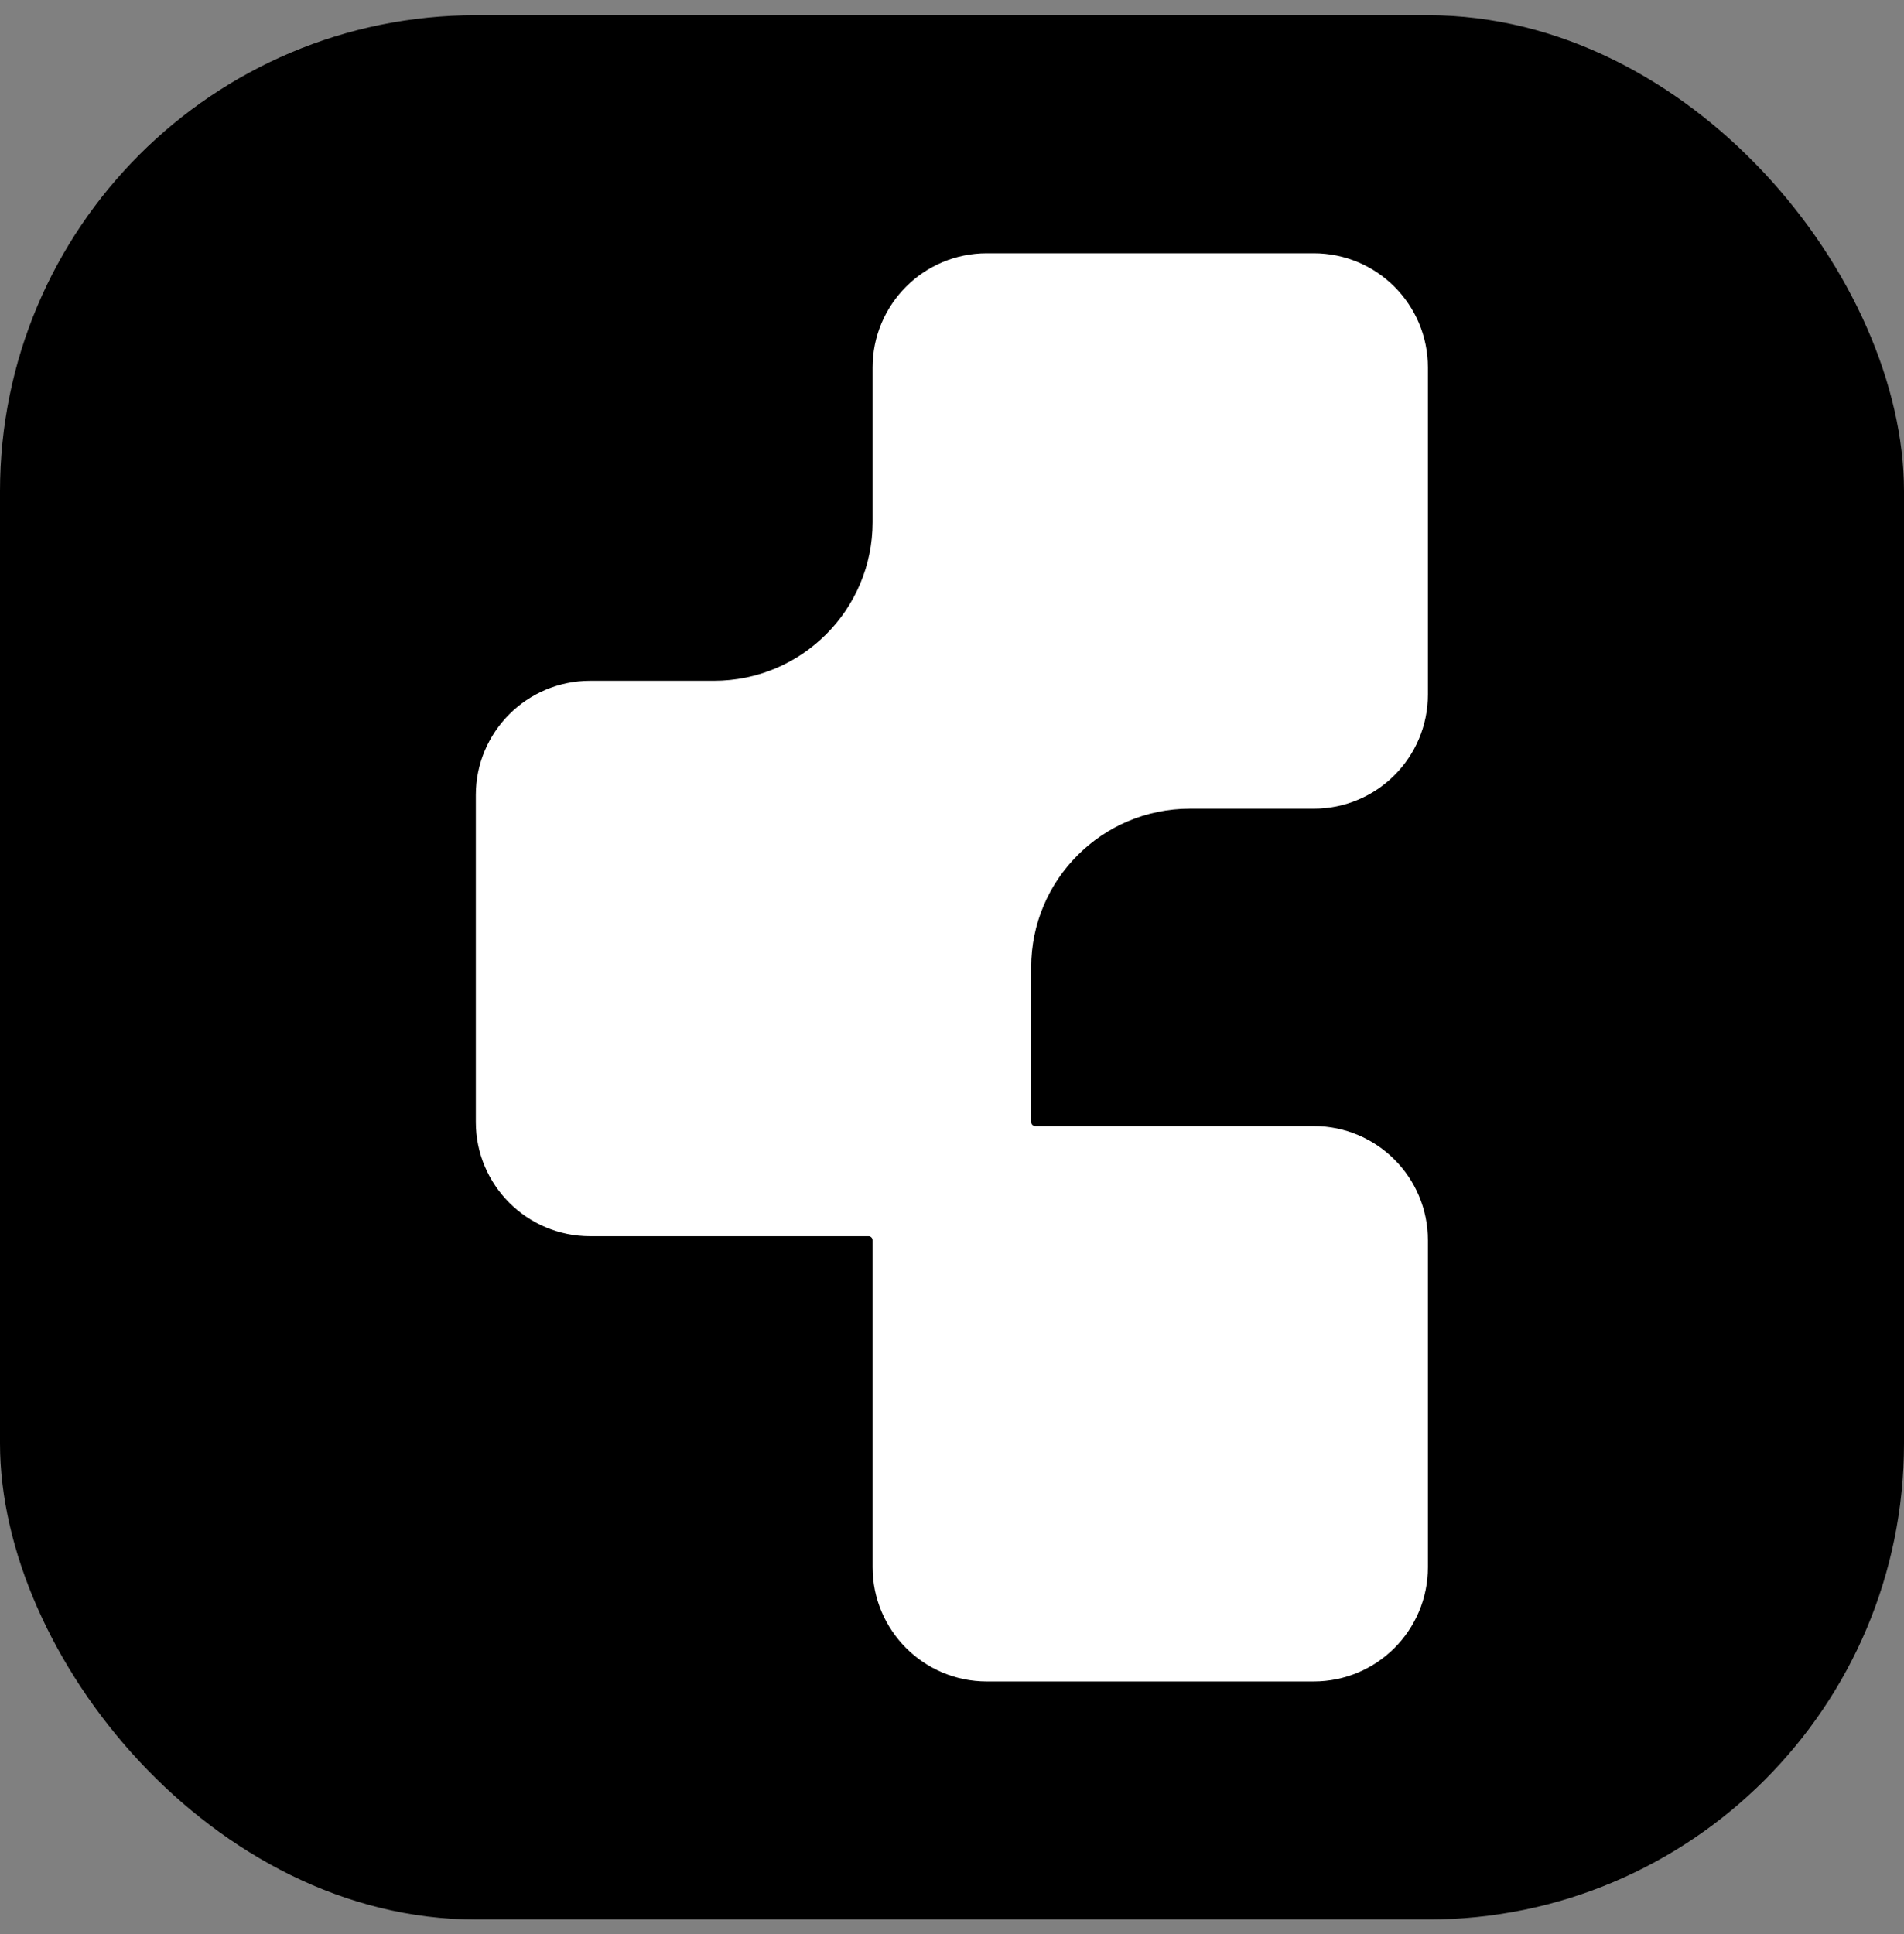 <svg width="64" height="65" viewBox="0 0 64 65" fill="none" xmlns="http://www.w3.org/2000/svg">
<rect x="0" y="0" width="64" height="65" fill="#808080" stroke="none"/>
<rect y="0.512" width="64" height="64" rx="16" fill="black"/>
<path d="M44.157 8.512C46.278 8.512 47.997 10.231 47.997 12.352V23.339C47.997 25.46 46.278 27.179 44.157 27.179H39.995C37.049 27.179 34.661 29.567 34.661 32.513V37.708V37.708C34.661 37.783 34.721 37.845 34.796 37.845H44.157C46.278 37.845 47.997 39.564 47.997 41.685V52.671C47.997 54.792 46.278 56.511 44.157 56.511H33.171C31.05 56.511 29.331 54.792 29.331 52.671V41.685V41.685C29.331 41.61 29.271 41.547 29.196 41.547H19.835C17.714 41.547 15.994 39.828 15.994 37.708V26.72C15.994 24.6 17.714 22.88 19.835 22.88H23.998C26.943 22.88 29.331 20.493 29.331 17.547V12.352C29.331 10.231 31.05 8.512 33.171 8.512H44.157Z" fill="white"/>
</svg>
